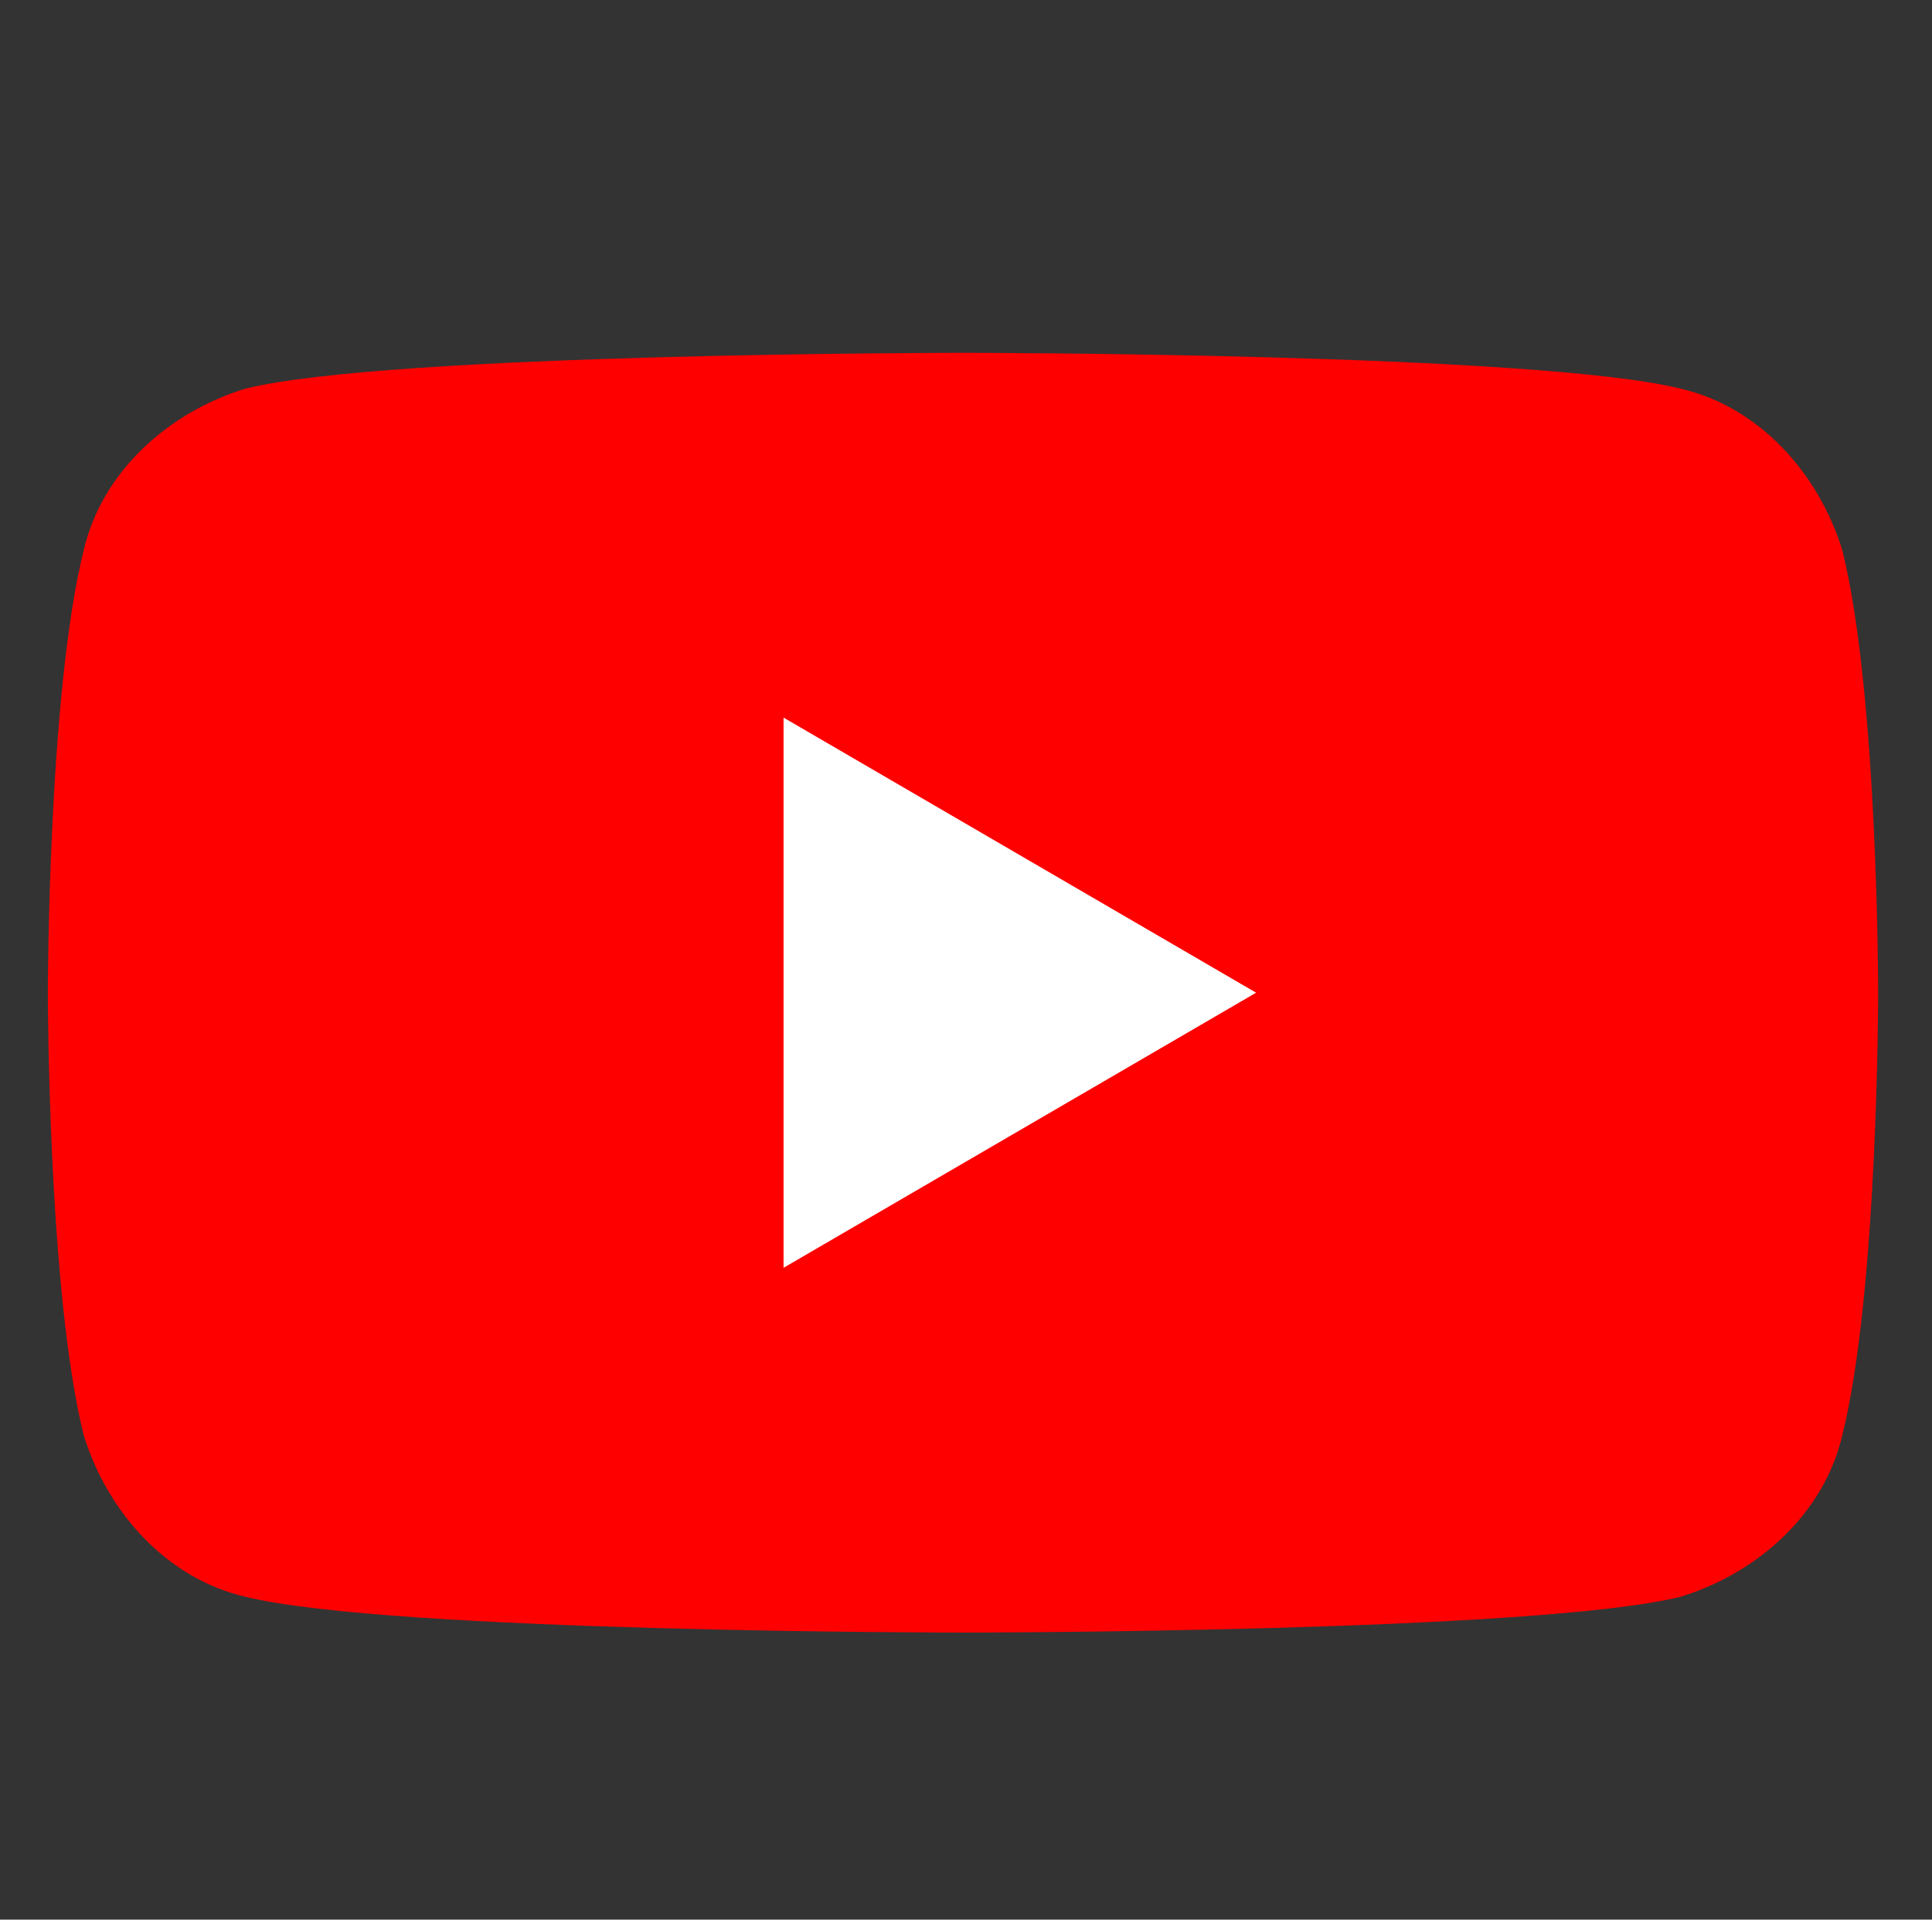 <?xml version="1.0" encoding="UTF-8"?>
<svg id="_ベース2" xmlns="http://www.w3.org/2000/svg" version="1.1" viewBox="0 0 32.3 32.1">
  <rect x="0" y="0" width="32.3" height="32.1" fill="#333333" stroke="none"/>
  <!-- Generator: Adobe Illustrator 29.4.0, SVG Export Plug-In . SVG Version: 2.1.0 Build 152)  -->
  <defs>
    <style>
      .st0 {
        fill: #fff;
      }

      .st1 {
        fill: red;
      }
    </style>
  </defs>
  <path class="st1" d="M30.8,9.2c-.4-1.3-1.4-2.4-2.7-2.7-2.4-.6-12-.6-12-.6,0,0-9.6,0-12,.6-1.3.4-2.4,1.4-2.7,2.7-.6,2.4-.6,7.4-.6,7.4,0,0,0,5,.6,7.4.4,1.3,1.4,2.4,2.7,2.7,2.4.6,12,.6,12,.6,0,0,9.6,0,12-.6,1.3-.4,2.4-1.4,2.7-2.7.6-2.4.6-7.4.6-7.4,0,0,0-5-.6-7.4Z"/>
  <polygon class="st0" points="13.1 21.2 21 16.6 13.1 12 13.1 21.2"/>
</svg>